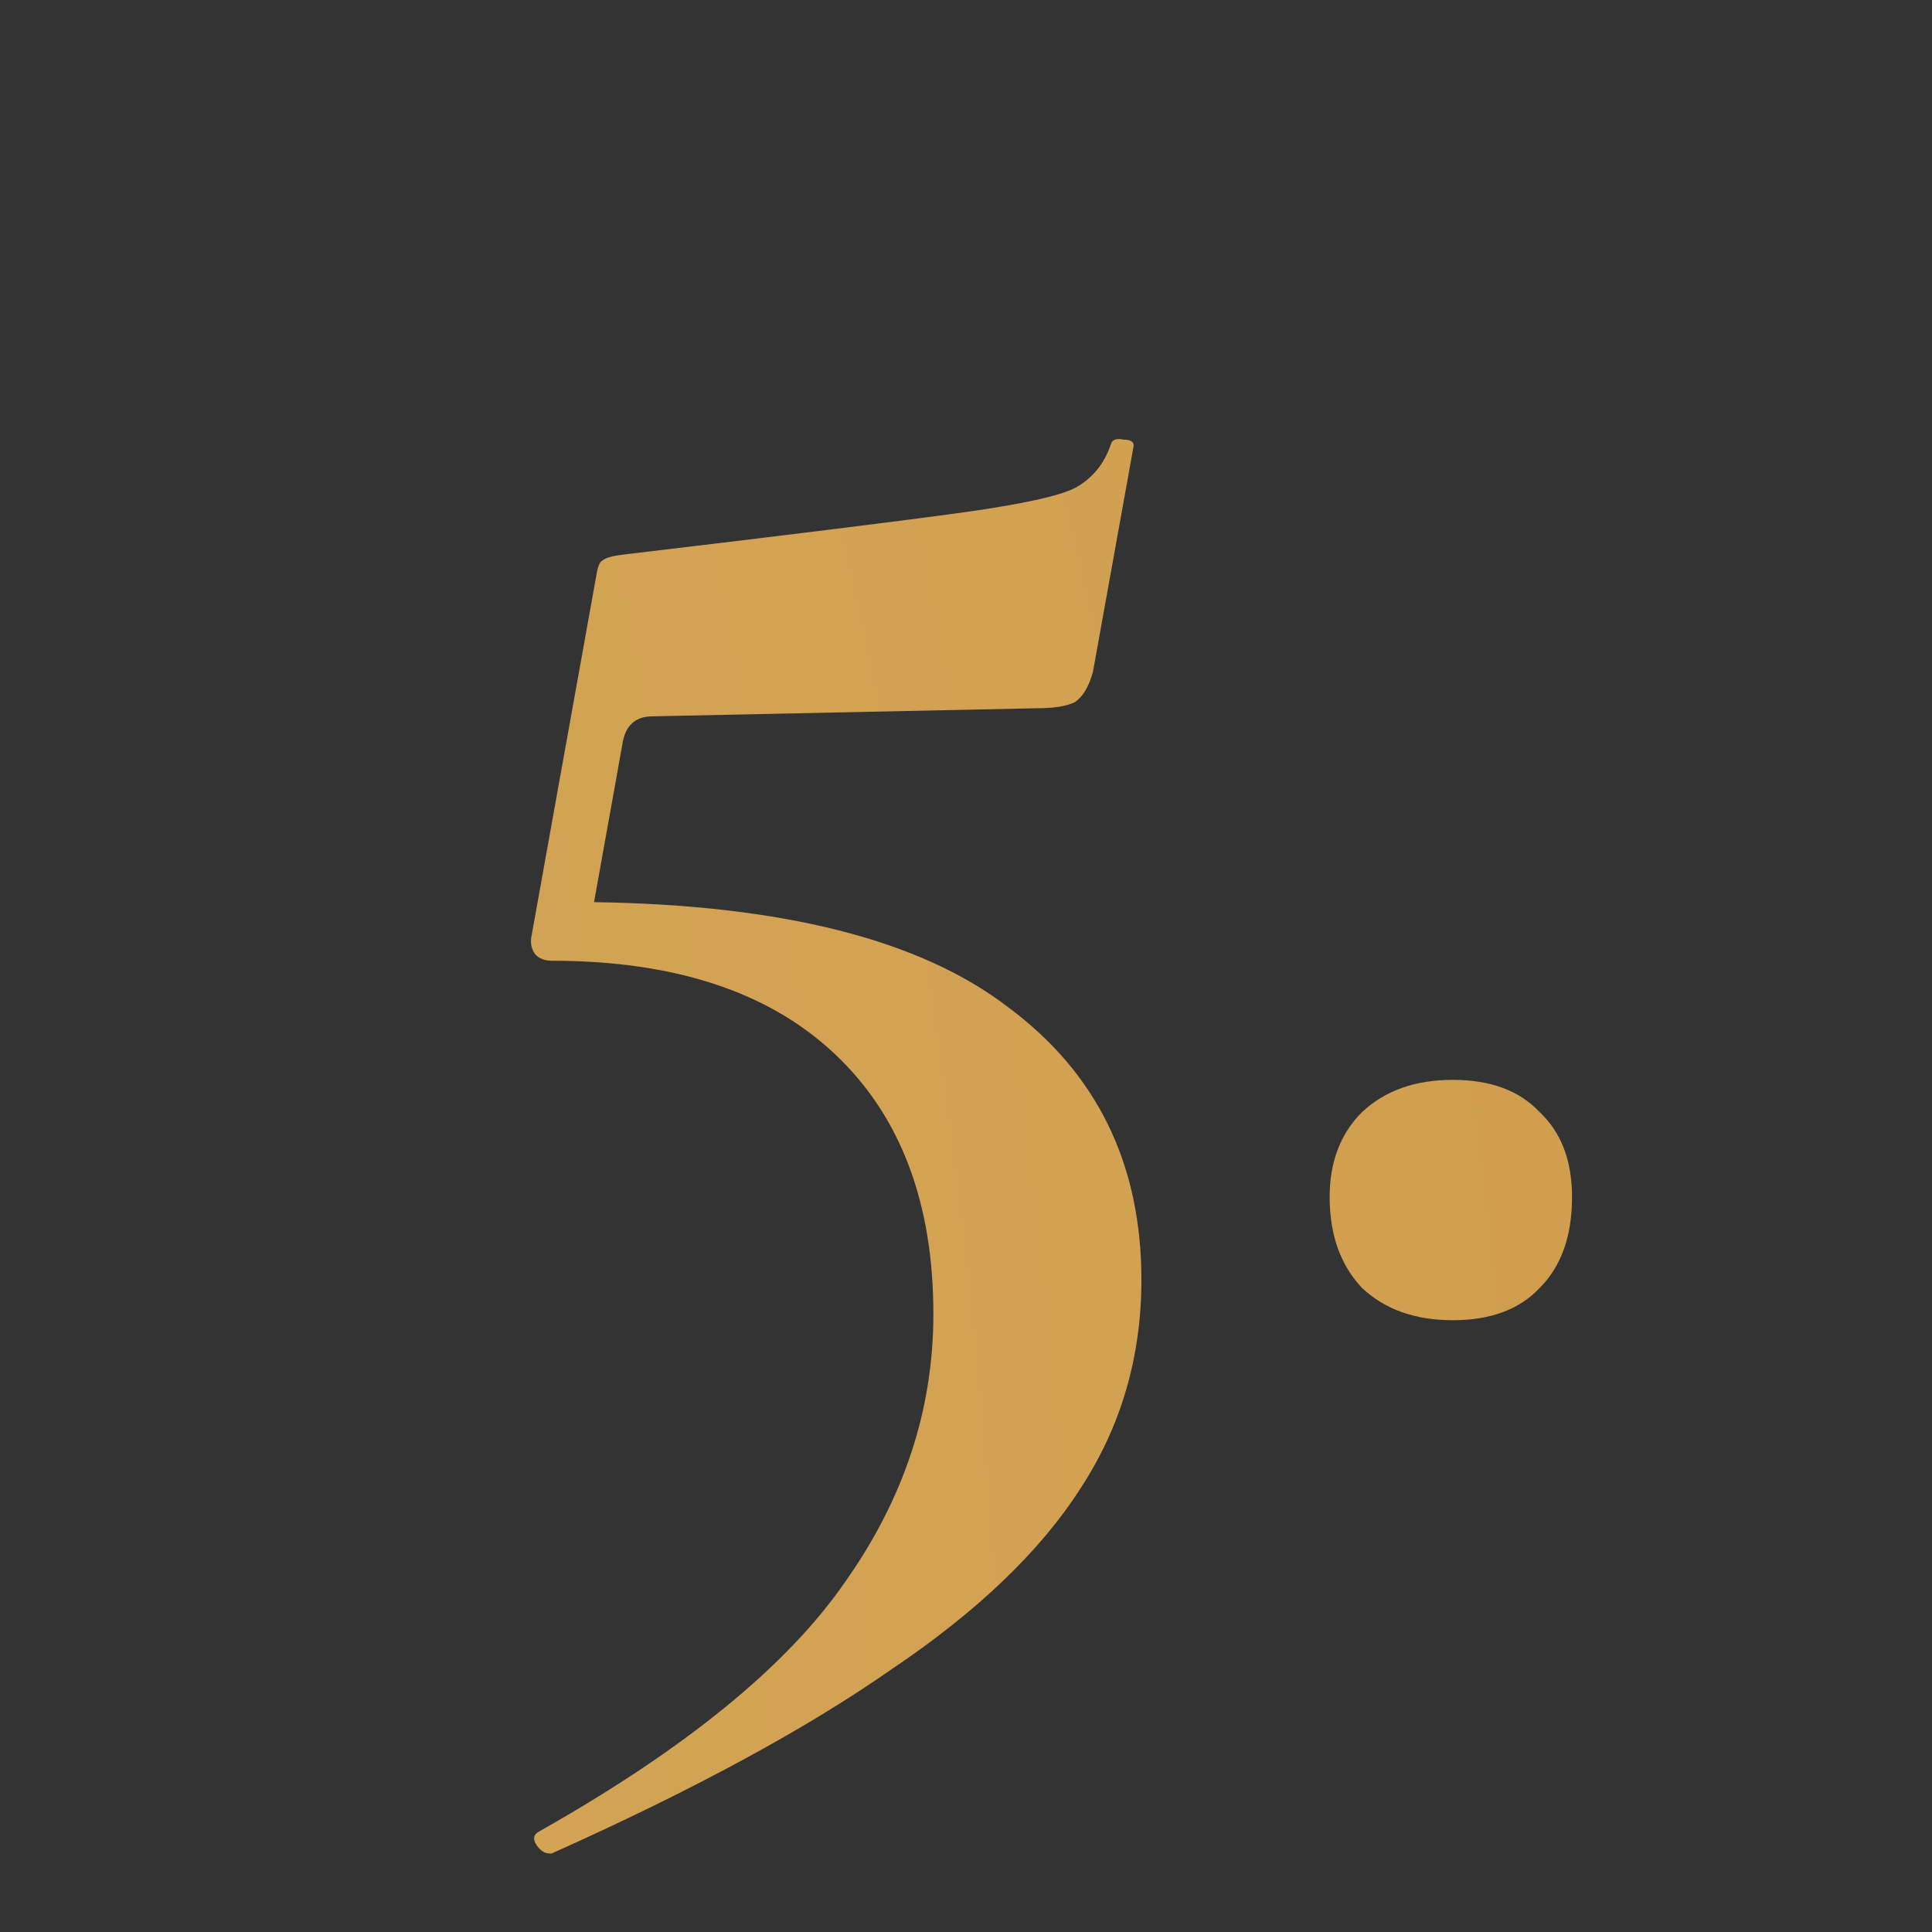 <?xml version="1.0" encoding="UTF-8"?> <svg xmlns="http://www.w3.org/2000/svg" width="44" height="44" viewBox="0 0 44 44" fill="none"><rect x="0" y="0" width="44" height="44" fill="#333333" stroke="none"/> <g clip-path="url(#clip0_712_9185)"> <path d="M-891.366 15.531C-891.366 14.581 -891.443 13.891 -891.596 13.461C-891.749 13.032 -892.071 12.741 -892.562 12.588C-893.053 12.434 -893.835 12.357 -894.908 12.357C-894.969 12.357 -895 12.265 -895 12.082C-895 11.898 -894.969 11.806 -894.908 11.806C-893.896 11.806 -893.114 11.821 -892.562 11.851L-889.204 11.898L-885.892 11.851C-885.309 11.821 -884.512 11.806 -883.5 11.806C-883.408 11.806 -883.362 11.898 -883.362 12.082C-883.362 12.265 -883.408 12.357 -883.5 12.357C-884.512 12.357 -885.263 12.45 -885.754 12.633C-886.245 12.787 -886.582 13.078 -886.766 13.508C-886.95 13.937 -887.042 14.611 -887.042 15.531V25.835C-887.042 26.786 -886.965 27.476 -886.812 27.905C-886.659 28.335 -886.337 28.626 -885.846 28.779C-885.355 28.933 -884.573 29.009 -883.5 29.009C-883.408 29.009 -883.362 29.102 -883.362 29.285C-883.362 29.47 -883.408 29.561 -883.5 29.561C-884.512 29.561 -885.294 29.546 -885.846 29.515L-889.204 29.47L-892.516 29.515C-893.099 29.546 -893.896 29.561 -894.908 29.561C-894.969 29.561 -895 29.47 -895 29.285C-895 29.102 -894.969 29.009 -894.908 29.009C-893.896 29.009 -893.145 28.933 -892.654 28.779C-892.163 28.596 -891.826 28.289 -891.642 27.86C-891.458 27.43 -891.366 26.756 -891.366 25.835V15.531Z" fill="url(#paint0_radial_712_9185)"></path> <path d="M-876.737 30.067C-877.595 30.067 -878.285 29.822 -878.807 29.331C-879.297 28.81 -879.543 28.12 -879.543 27.262C-879.543 26.464 -879.297 25.82 -878.807 25.329C-878.285 24.839 -877.595 24.593 -876.737 24.593C-875.878 24.593 -875.219 24.839 -874.759 25.329C-874.268 25.79 -874.023 26.433 -874.023 27.262C-874.023 28.151 -874.268 28.841 -874.759 29.331C-875.219 29.822 -875.878 30.067 -876.737 30.067Z" fill="url(#paint1_radial_712_9185)"></path> <path d="M-668.439 28.32C-665.771 25.866 -663.823 24.026 -662.597 22.799C-661.37 21.542 -660.511 20.469 -660.021 19.579C-659.499 18.69 -659.239 17.785 -659.239 16.866C-659.239 15.731 -659.53 14.749 -660.113 13.921C-660.695 13.063 -661.523 12.633 -662.597 12.633C-663.731 12.633 -664.667 13.139 -665.403 14.152C-666.108 15.133 -666.829 16.666 -667.565 18.752C-667.565 18.782 -667.626 18.797 -667.749 18.797C-668.025 18.797 -668.147 18.752 -668.117 18.66L-666.093 10.793C-666.093 10.732 -666.031 10.701 -665.909 10.701C-665.817 10.701 -665.74 10.732 -665.679 10.793C-665.587 10.824 -665.556 10.855 -665.587 10.886C-665.617 11.039 -665.633 11.223 -665.633 11.438C-665.633 11.959 -665.403 12.22 -664.943 12.22C-664.667 12.22 -664.207 12.112 -663.563 11.898C-662.244 11.438 -661.033 11.207 -659.929 11.207C-658.242 11.207 -656.923 11.606 -655.973 12.403C-655.022 13.201 -654.547 14.259 -654.547 15.578C-654.547 17.172 -655.175 18.629 -656.433 19.948C-657.659 21.235 -659.361 22.646 -661.539 24.18L-663.379 25.559C-663.471 25.651 -663.501 25.728 -663.471 25.79C-663.409 25.851 -663.302 25.881 -663.149 25.881C-660.695 25.881 -658.855 25.835 -657.629 25.744C-656.371 25.651 -655.39 25.452 -654.685 25.145C-653.949 24.808 -653.473 24.287 -653.259 23.581C-653.228 23.489 -653.136 23.444 -652.983 23.444C-652.799 23.444 -652.707 23.489 -652.707 23.581L-653.673 29.055C-653.673 29.178 -653.719 29.301 -653.811 29.424C-653.872 29.515 -653.964 29.561 -654.087 29.561H-668.163C-668.285 29.561 -668.393 29.47 -668.485 29.285C-668.546 29.102 -668.577 28.918 -668.577 28.733C-668.577 28.549 -668.531 28.412 -668.439 28.32Z" fill="url(#paint2_radial_712_9185)"></path> <path d="M-646.803 30.067C-647.662 30.067 -648.352 29.822 -648.873 29.331C-649.364 28.81 -649.609 28.12 -649.609 27.262C-649.609 26.464 -649.364 25.82 -648.873 25.329C-648.352 24.839 -647.662 24.593 -646.803 24.593C-645.944 24.593 -645.285 24.839 -644.825 25.329C-644.334 25.79 -644.089 26.433 -644.089 27.262C-644.089 28.151 -644.334 28.841 -644.825 29.331C-645.285 29.822 -645.944 30.067 -646.803 30.067Z" fill="url(#paint3_radial_712_9185)"></path> <path d="M-433.23 23.535C-431.083 23.873 -429.473 24.655 -428.4 25.881C-427.296 27.108 -426.744 28.519 -426.744 30.113C-426.744 31.555 -427.265 33.027 -428.308 34.529C-429.32 36.032 -430.899 37.443 -433.046 38.761C-435.162 40.111 -437.799 41.261 -440.958 42.212C-441.08 42.242 -441.188 42.181 -441.28 42.028C-441.341 41.874 -441.31 41.767 -441.188 41.706C-437.845 40.356 -435.438 38.669 -433.966 36.645C-432.494 34.652 -431.758 32.674 -431.758 30.712C-431.758 28.902 -432.218 27.461 -433.138 26.387C-434.058 25.284 -435.3 24.732 -436.864 24.732C-437.477 24.732 -438.106 24.823 -438.75 25.008C-438.842 25.038 -438.918 24.962 -438.98 24.777C-439.041 24.593 -439.026 24.486 -438.934 24.456C-436.787 23.904 -435.223 23.076 -434.242 21.971C-433.26 20.837 -432.77 19.258 -432.77 17.233C-432.77 15.7 -433 14.535 -433.46 13.738C-433.92 12.909 -434.594 12.495 -435.484 12.495C-436.772 12.495 -437.952 12.94 -439.026 13.829C-440.068 14.719 -440.927 16.007 -441.602 17.694C-441.602 17.724 -441.663 17.739 -441.786 17.739C-442.062 17.739 -442.184 17.678 -442.154 17.555L-440.452 10.839C-440.39 10.778 -440.329 10.748 -440.268 10.748C-440.176 10.748 -440.084 10.778 -439.992 10.839C-439.9 10.87 -439.869 10.901 -439.9 10.931C-439.961 11.177 -439.992 11.345 -439.992 11.438C-439.992 11.959 -439.731 12.22 -439.21 12.22C-438.842 12.22 -438.32 12.097 -437.646 11.851C-436.91 11.637 -436.281 11.483 -435.76 11.392C-435.238 11.269 -434.64 11.207 -433.966 11.207C-432.126 11.207 -430.7 11.729 -429.688 12.771C-428.645 13.784 -428.124 15.01 -428.124 16.451C-428.124 17.924 -428.584 19.319 -429.504 20.637C-430.393 21.925 -431.635 22.892 -433.23 23.535Z" fill="url(#paint4_radial_712_9185)"></path> <path d="M-420.508 30.067C-421.367 30.067 -422.057 29.822 -422.578 29.331C-423.069 28.81 -423.314 28.12 -423.314 27.262C-423.314 26.464 -423.069 25.82 -422.578 25.329C-422.057 24.839 -421.367 24.593 -420.508 24.593C-419.649 24.593 -418.99 24.839 -418.53 25.329C-418.039 25.79 -417.794 26.433 -417.794 27.262C-417.794 28.151 -418.039 28.841 -418.53 29.331C-418.99 29.822 -419.649 30.067 -420.508 30.067Z" fill="url(#paint5_radial_712_9185)"></path> <path d="M-196.422 27.354C-196.33 27.354 -196.284 27.599 -196.284 28.09C-196.284 28.427 -196.315 28.749 -196.376 29.055C-196.407 29.362 -196.453 29.515 -196.514 29.515L-199.55 29.378V35.772C-199.55 36.078 -199.673 36.293 -199.918 36.416L-203.552 38.209C-203.736 38.271 -203.828 38.301 -203.828 38.301C-203.92 38.301 -203.966 38.179 -203.966 37.934V29.239C-205.806 29.209 -209.21 29.194 -214.178 29.194C-214.332 29.194 -214.454 29.132 -214.546 29.009C-214.638 28.887 -214.623 28.764 -214.5 28.642L-200.24 11.345C-200.179 11.284 -200.087 11.254 -199.964 11.254C-199.872 11.254 -199.78 11.284 -199.688 11.345C-199.596 11.376 -199.55 11.438 -199.55 11.53V27.445C-198.937 27.445 -197.894 27.415 -196.422 27.354ZM-211.418 27.63C-207.861 27.63 -205.377 27.614 -203.966 27.584V18.291L-211.648 27.308C-211.832 27.522 -211.756 27.63 -211.418 27.63Z" fill="url(#paint6_radial_712_9185)"></path> <path d="M-189.934 30.067C-190.793 30.067 -191.483 29.822 -192.004 29.331C-192.495 28.81 -192.74 28.12 -192.74 27.262C-192.74 26.464 -192.495 25.82 -192.004 25.329C-191.483 24.839 -190.793 24.593 -189.934 24.593C-189.075 24.593 -188.416 24.839 -187.956 25.329C-187.465 25.79 -187.22 26.433 -187.22 27.262C-187.22 28.151 -187.465 28.841 -187.956 29.331C-188.416 29.822 -189.075 30.067 -189.934 30.067Z" fill="url(#paint7_radial_712_9185)"></path> <path d="M13.529 20.546C17.823 20.607 20.966 21.404 22.959 22.938C24.983 24.44 25.995 26.51 25.995 29.148C25.995 30.895 25.535 32.475 24.615 33.886C23.695 35.327 22.254 36.707 20.291 38.026C18.359 39.375 15.783 40.77 12.563 42.212H12.517C12.395 42.212 12.287 42.135 12.195 41.981C12.134 41.859 12.165 41.767 12.287 41.706C15.599 39.835 17.915 37.949 19.233 36.047C20.583 34.146 21.257 32.107 21.257 29.93C21.257 27.384 20.506 25.406 19.003 23.995C17.501 22.585 15.354 21.88 12.563 21.88C12.41 21.88 12.287 21.834 12.195 21.741C12.103 21.619 12.073 21.481 12.103 21.328L13.575 13.139C13.606 12.925 13.652 12.802 13.713 12.771C13.775 12.71 13.928 12.664 14.173 12.633C18.037 12.174 20.629 11.851 21.947 11.668C23.266 11.483 24.109 11.3 24.477 11.116C24.876 10.901 25.152 10.563 25.305 10.104C25.336 10.011 25.428 9.981 25.581 10.011C25.765 10.011 25.842 10.073 25.811 10.195L24.891 15.302C24.799 15.639 24.661 15.869 24.477 15.992C24.293 16.084 24.002 16.13 23.603 16.13L14.863 16.314C14.465 16.314 14.235 16.528 14.173 16.957L13.529 20.546Z" fill="url(#paint8_radial_712_9185)"></path> <path d="M33.088 30.067C32.229 30.067 31.539 29.822 31.018 29.331C30.527 28.81 30.282 28.12 30.282 27.262C30.282 26.464 30.527 25.82 31.018 25.329C31.539 24.839 32.229 24.593 33.088 24.593C33.946 24.593 34.606 24.839 35.066 25.329C35.556 25.79 35.802 26.433 35.802 27.262C35.802 28.151 35.556 28.841 35.066 29.331C34.606 29.822 33.946 30.067 33.088 30.067Z" fill="url(#paint9_radial_712_9185)"></path> </g> <defs> <radialGradient id="paint0_radial_712_9185" cx="0" cy="0" r="1" gradientUnits="userSpaceOnUse" gradientTransform="translate(-427.602 27.005) rotate(2.477) scale(463.837 319.81)"> <stop stop-color="#F9F0A8"></stop> <stop offset="0.427" stop-color="#EFDE95"></stop> <stop offset="1" stop-color="#D19E4F"></stop> </radialGradient> <radialGradient id="paint1_radial_712_9185" cx="0" cy="0" r="1" gradientUnits="userSpaceOnUse" gradientTransform="translate(-427.602 27.005) rotate(2.477) scale(463.837 319.81)"> <stop stop-color="#F9F0A8"></stop> <stop offset="0.427" stop-color="#EFDE95"></stop> <stop offset="1" stop-color="#D19E4F"></stop> </radialGradient> <radialGradient id="paint2_radial_712_9185" cx="0" cy="0" r="1" gradientUnits="userSpaceOnUse" gradientTransform="translate(-427.602 27.005) rotate(2.477) scale(463.837 319.81)"> <stop stop-color="#F9F0A8"></stop> <stop offset="0.427" stop-color="#EFDE95"></stop> <stop offset="1" stop-color="#D19E4F"></stop> </radialGradient> <radialGradient id="paint3_radial_712_9185" cx="0" cy="0" r="1" gradientUnits="userSpaceOnUse" gradientTransform="translate(-427.602 27.005) rotate(2.477) scale(463.837 319.81)"> <stop stop-color="#F9F0A8"></stop> <stop offset="0.427" stop-color="#EFDE95"></stop> <stop offset="1" stop-color="#D19E4F"></stop> </radialGradient> <radialGradient id="paint4_radial_712_9185" cx="0" cy="0" r="1" gradientUnits="userSpaceOnUse" gradientTransform="translate(-427.602 27.005) rotate(2.477) scale(463.837 319.81)"> <stop stop-color="#F9F0A8"></stop> <stop offset="0.427" stop-color="#EFDE95"></stop> <stop offset="1" stop-color="#D19E4F"></stop> </radialGradient> <radialGradient id="paint5_radial_712_9185" cx="0" cy="0" r="1" gradientUnits="userSpaceOnUse" gradientTransform="translate(-427.602 27.005) rotate(2.477) scale(463.837 319.81)"> <stop stop-color="#F9F0A8"></stop> <stop offset="0.427" stop-color="#EFDE95"></stop> <stop offset="1" stop-color="#D19E4F"></stop> </radialGradient> <radialGradient id="paint6_radial_712_9185" cx="0" cy="0" r="1" gradientUnits="userSpaceOnUse" gradientTransform="translate(-427.602 27.005) rotate(2.477) scale(463.837 319.81)"> <stop stop-color="#F9F0A8"></stop> <stop offset="0.427" stop-color="#EFDE95"></stop> <stop offset="1" stop-color="#D19E4F"></stop> </radialGradient> <radialGradient id="paint7_radial_712_9185" cx="0" cy="0" r="1" gradientUnits="userSpaceOnUse" gradientTransform="translate(-427.602 27.005) rotate(2.477) scale(463.837 319.81)"> <stop stop-color="#F9F0A8"></stop> <stop offset="0.427" stop-color="#EFDE95"></stop> <stop offset="1" stop-color="#D19E4F"></stop> </radialGradient> <radialGradient id="paint8_radial_712_9185" cx="0" cy="0" r="1" gradientUnits="userSpaceOnUse" gradientTransform="translate(-427.602 27.005) rotate(2.477) scale(463.837 319.81)"> <stop stop-color="#F9F0A8"></stop> <stop offset="0.427" stop-color="#EFDE95"></stop> <stop offset="1" stop-color="#D19E4F"></stop> </radialGradient> <radialGradient id="paint9_radial_712_9185" cx="0" cy="0" r="1" gradientUnits="userSpaceOnUse" gradientTransform="translate(-427.602 27.005) rotate(2.477) scale(463.837 319.81)"> <stop stop-color="#F9F0A8"></stop> <stop offset="0.427" stop-color="#EFDE95"></stop> <stop offset="1" stop-color="#D19E4F"></stop> </radialGradient> <clipPath id="clip0_712_9185"> <rect width="44" height="44" fill="white"></rect> </clipPath> </defs> </svg> 